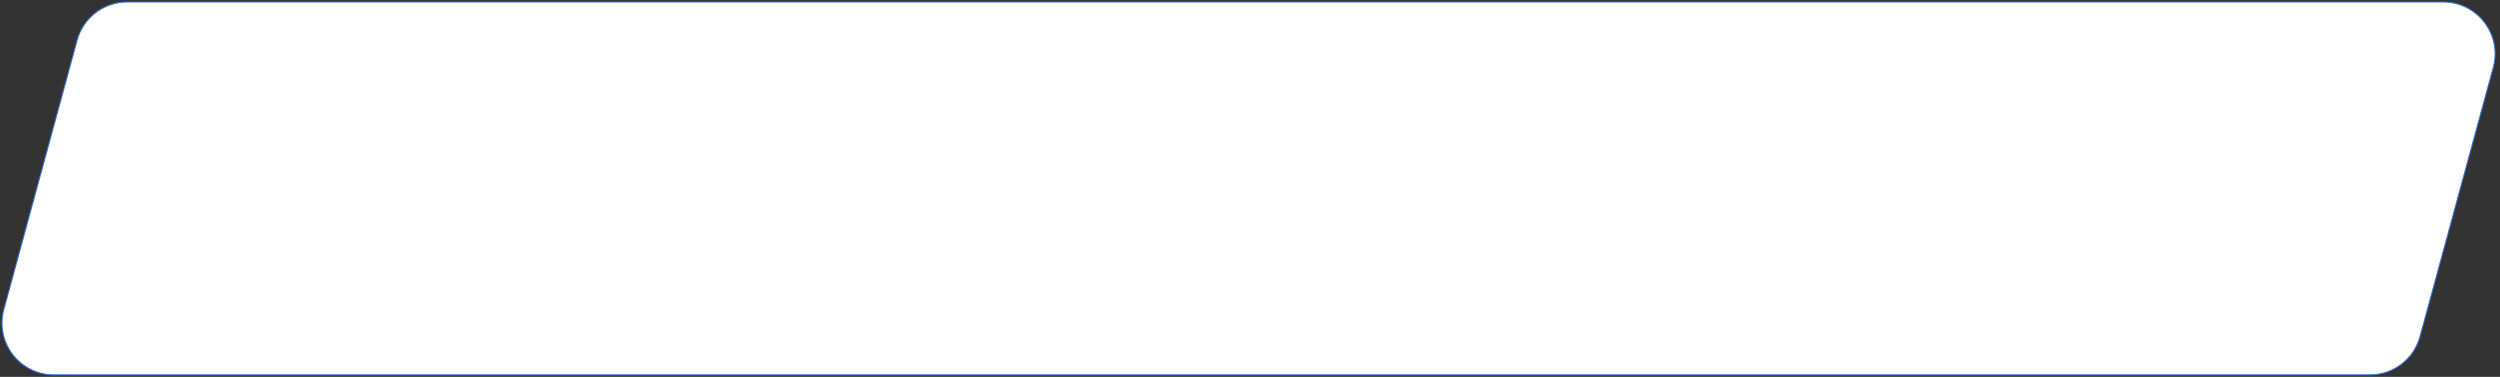<?xml version="1.0" encoding="UTF-8"?> <svg xmlns="http://www.w3.org/2000/svg" width="743" height="112" viewBox="0 0 743 112" fill="none"><rect x="0" y="0" width="743" height="112" fill="#333333" stroke="none"/> <path d="M22.924 11.955C24.749 5.252 30.836 0.6 37.784 0.6H726.133C736.284 0.6 743.658 10.25 740.992 20.045L719.216 100.045C717.392 106.748 711.304 111.4 704.357 111.4H16.008C5.856 111.4 -1.518 101.75 1.148 91.955L22.924 11.955Z" fill="white" stroke="#3575DE" stroke-width="0.3"></path> </svg> 